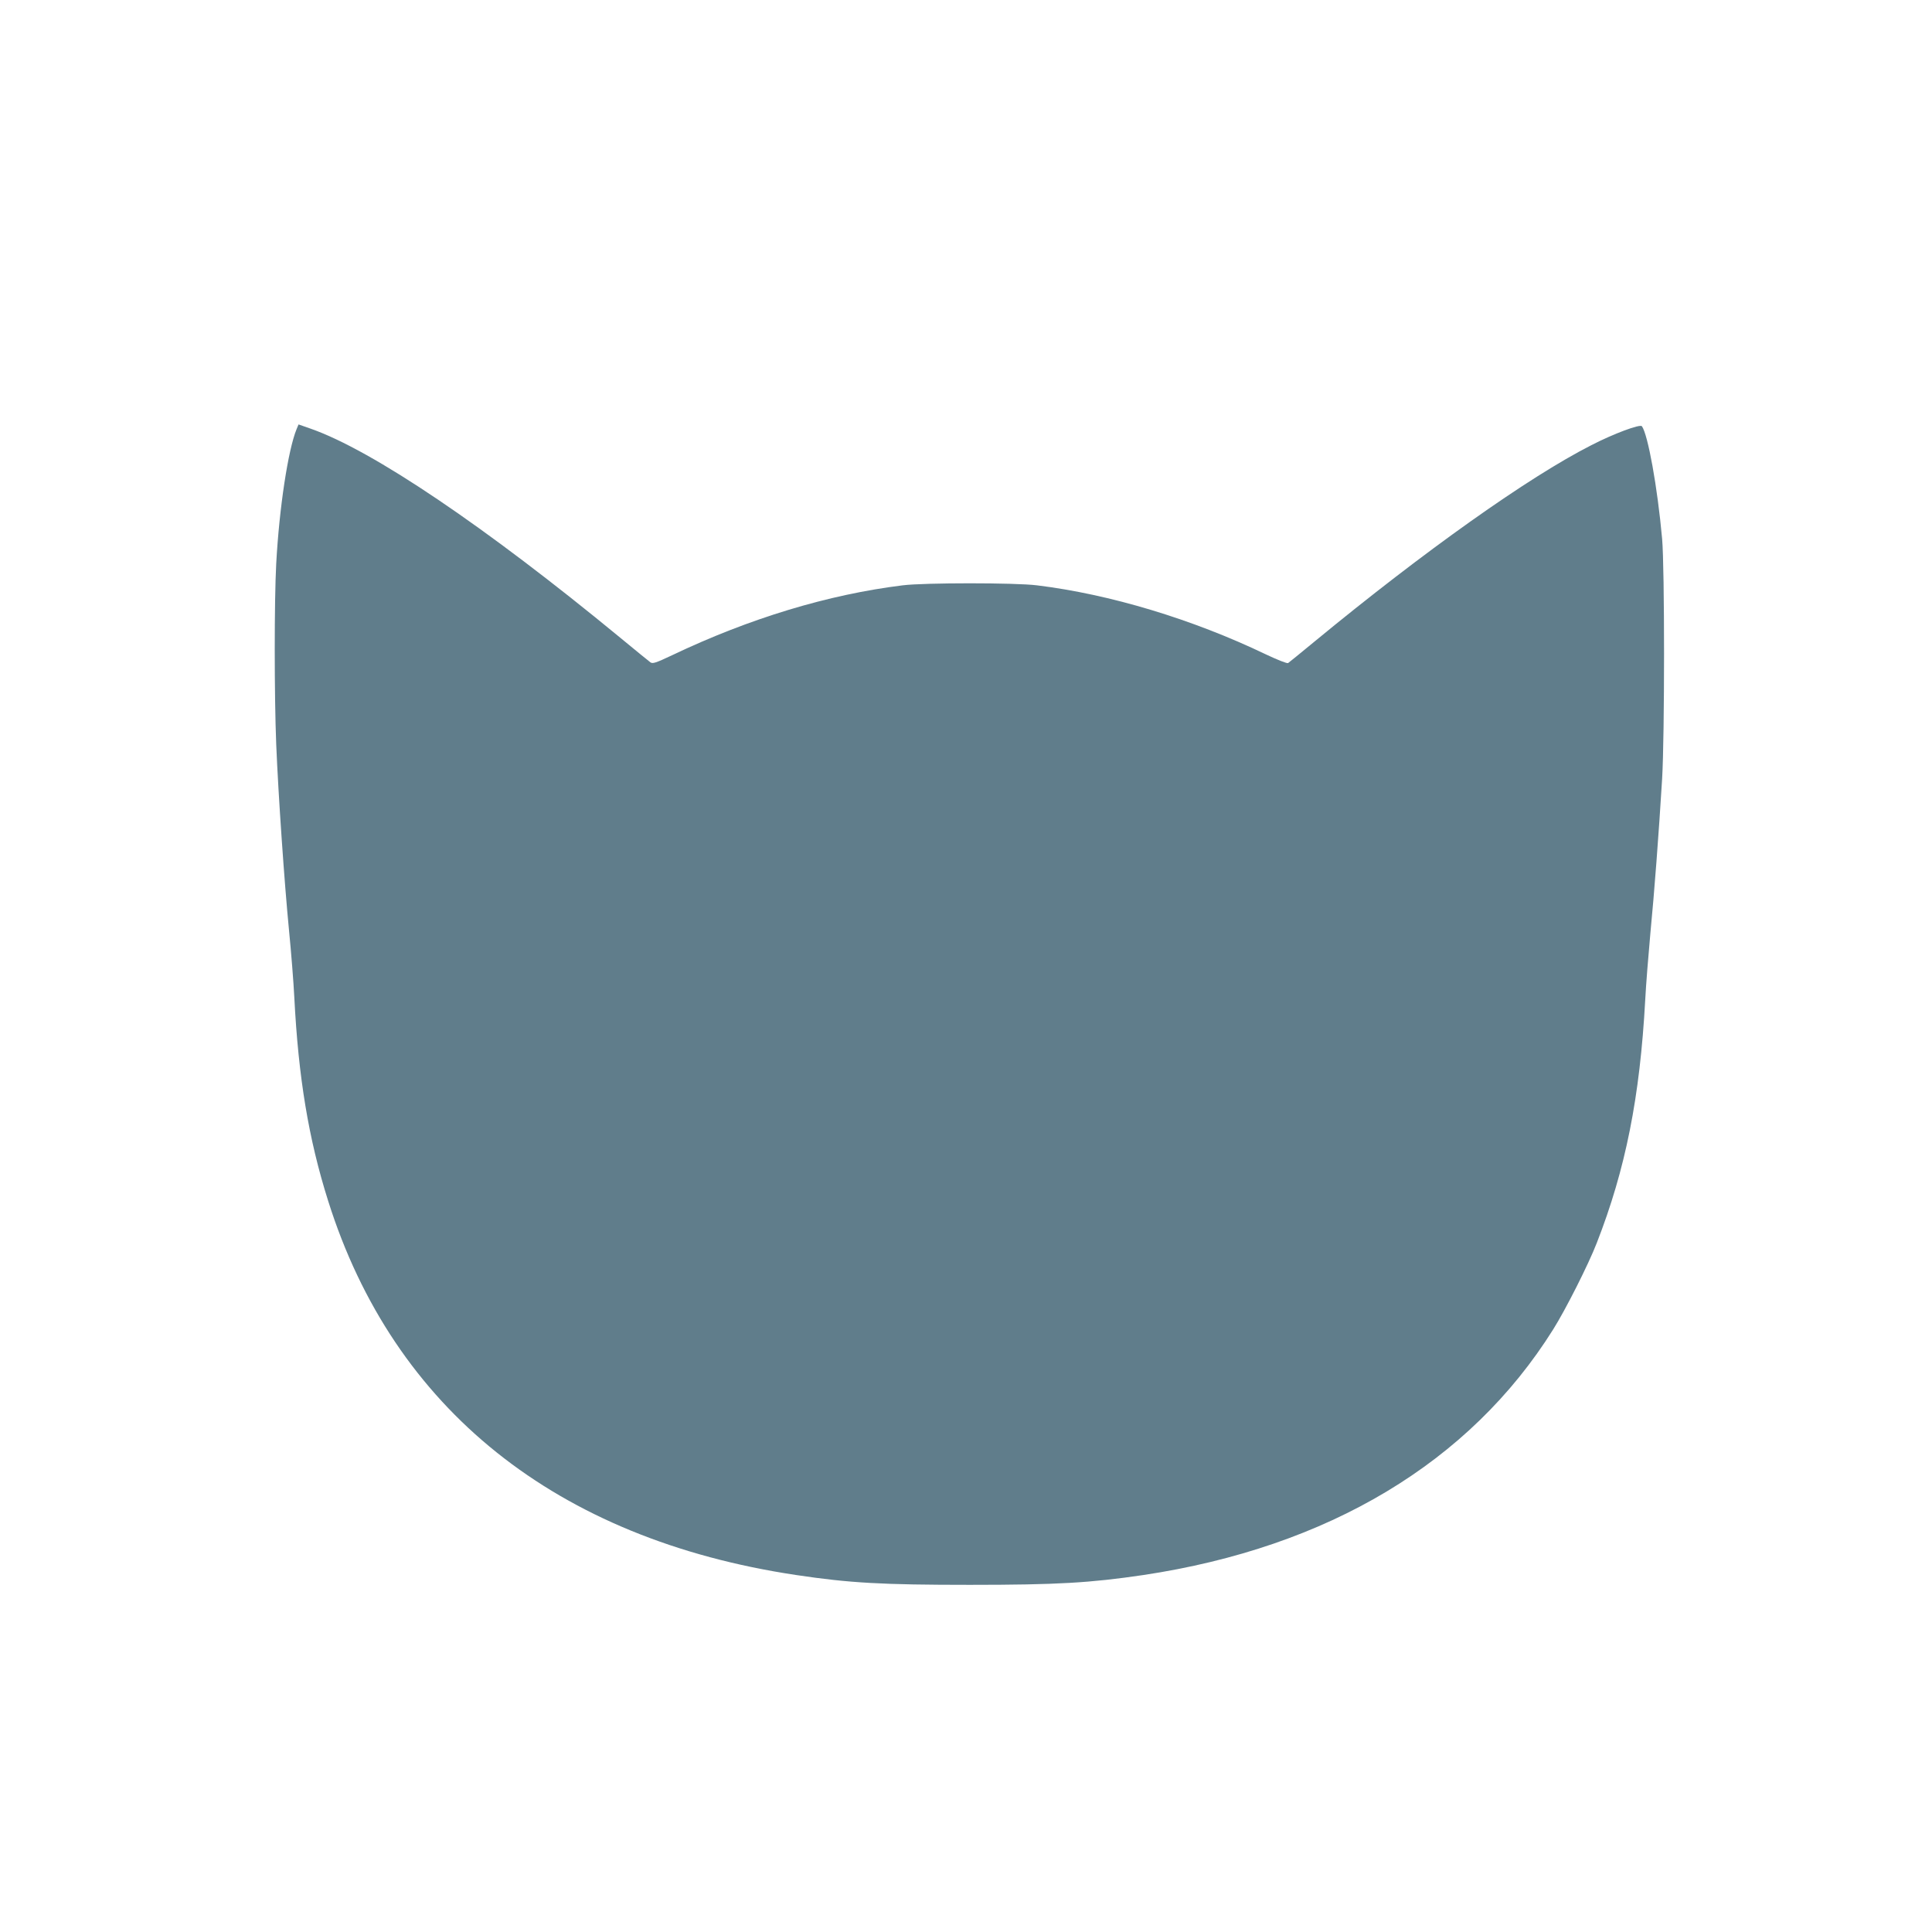 <?xml version="1.0" standalone="no"?>
<!DOCTYPE svg PUBLIC "-//W3C//DTD SVG 20010904//EN"
 "http://www.w3.org/TR/2001/REC-SVG-20010904/DTD/svg10.dtd">
<svg version="1.0" xmlns="http://www.w3.org/2000/svg"
 width="1280pt" height="1280pt" viewBox="0 0 1280 1280"
 preserveAspectRatio="xMidYMid meet">
<g transform="translate(0,1280) scale(0.1,-0.1)"
fill="#607d8b" stroke="none">
<path d="M1965 9957 c-56 -136 -115 -521 -135 -892 -13 -245 -13 -872 0 -1196
14 -340 54 -916 85 -1235 14 -142 30 -342 35 -444 27 -527 94 -935 224 -1346
434 -1379 1512 -2241 3101 -2479 354 -53 570 -65 1150 -65 580 0 798 13 1150
65 1225 184 2163 746 2715 1627 83 132 234 431 289 573 191 489 286 967 321
1610 5 99 21 297 34 440 26 267 56 663 78 1025 17 287 17 1398 0 1590 -31 344
-94 691 -134 746 -12 16 -189 -50 -336 -126 -417 -212 -1109 -704 -1830 -1298
-92 -76 -172 -141 -178 -145 -7 -4 -72 22 -146 57 -490 235 -1035 399 -1518
458 -142 18 -748 18 -890 0 -493 -61 -1013 -218 -1527 -463 -108 -51 -129 -58
-144 -47 -10 7 -100 81 -201 164 -891 734 -1641 1241 -2050 1384 l-80 28 -13
-31z"/>
</g>
</svg>
